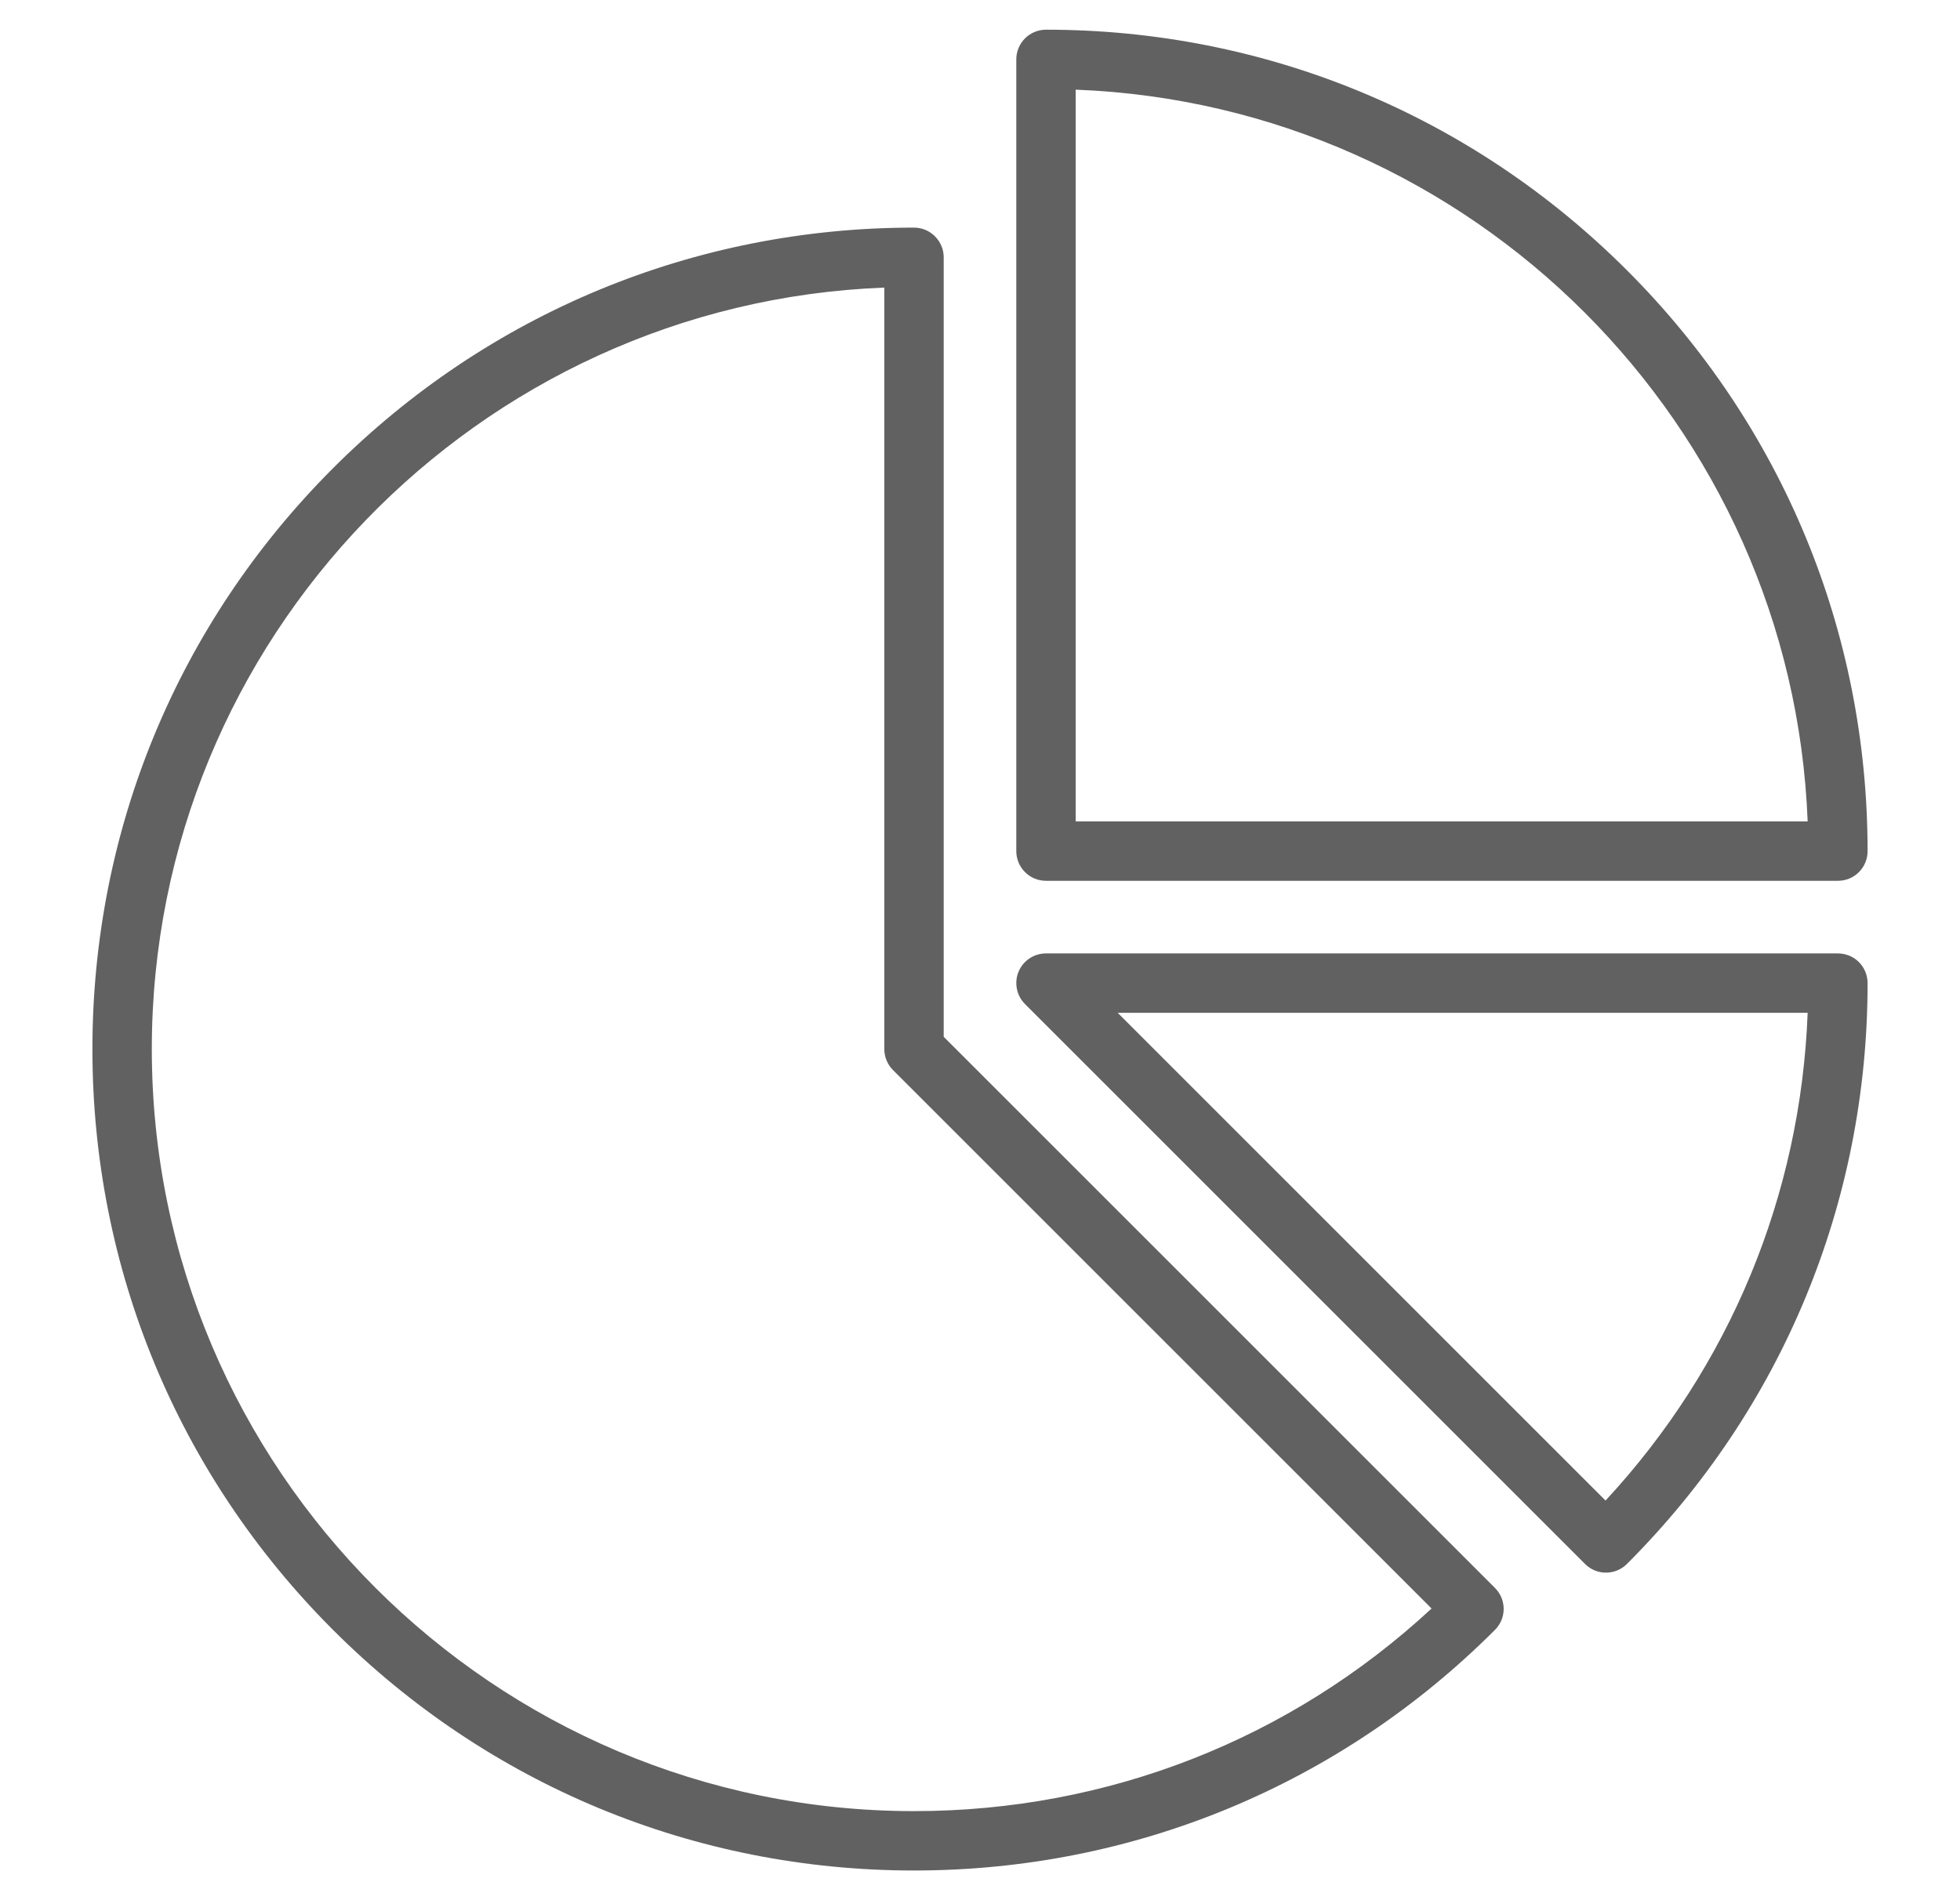 <svg width="33" height="32" viewBox="0 0 33 32" fill="none" xmlns="http://www.w3.org/2000/svg">
<path d="M15.889 17.46V4.333C15.889 4.201 15.836 4.074 15.742 3.98C15.649 3.886 15.521 3.833 15.389 3.833C11.694 3.833 8.22 5.272 5.607 7.885C2.995 10.498 1.556 13.972 1.556 17.667C1.556 21.362 2.995 24.836 5.607 27.448C8.22 30.061 11.694 31.5 15.389 31.5C19.084 31.5 22.558 30.061 25.17 27.448C25.264 27.355 25.317 27.227 25.317 27.095C25.317 26.962 25.264 26.835 25.17 26.741L15.889 17.46ZM15.389 30.5C8.313 30.5 2.556 24.743 2.556 17.667C2.556 10.758 8.044 5.107 14.889 4.843V17.667C14.889 17.732 14.902 17.797 14.927 17.858C14.952 17.919 14.989 17.974 15.035 18.02L24.103 27.088C21.725 29.292 18.65 30.5 15.389 30.5ZM30.944 16.056H17.611C17.512 16.056 17.416 16.085 17.333 16.14C17.251 16.195 17.187 16.273 17.149 16.364C17.111 16.456 17.102 16.556 17.121 16.653C17.14 16.75 17.188 16.839 17.258 16.909L26.686 26.337C26.783 26.435 26.911 26.484 27.039 26.484C27.167 26.484 27.295 26.435 27.393 26.337C30.006 23.724 31.444 20.251 31.444 16.556C31.444 16.49 31.431 16.425 31.406 16.364C31.381 16.304 31.344 16.248 31.298 16.202C31.252 16.156 31.197 16.119 31.136 16.094C31.075 16.069 31.01 16.056 30.944 16.056ZM27.032 25.27L18.818 17.056H30.435C30.318 20.13 29.124 23.013 27.032 25.27ZM17.611 14.833H30.944C31.077 14.833 31.204 14.781 31.298 14.687C31.392 14.593 31.444 14.466 31.444 14.333C31.444 10.638 30.006 7.164 27.393 4.552C24.78 1.939 21.306 0.5 17.611 0.5C17.479 0.5 17.351 0.553 17.258 0.646C17.164 0.74 17.111 0.867 17.111 1V14.333C17.111 14.466 17.164 14.593 17.258 14.687C17.351 14.781 17.479 14.833 17.611 14.833ZM18.111 1.51C24.79 1.767 30.177 7.154 30.435 13.833H18.111V1.51Z" fill="#616161"/>
</svg>
